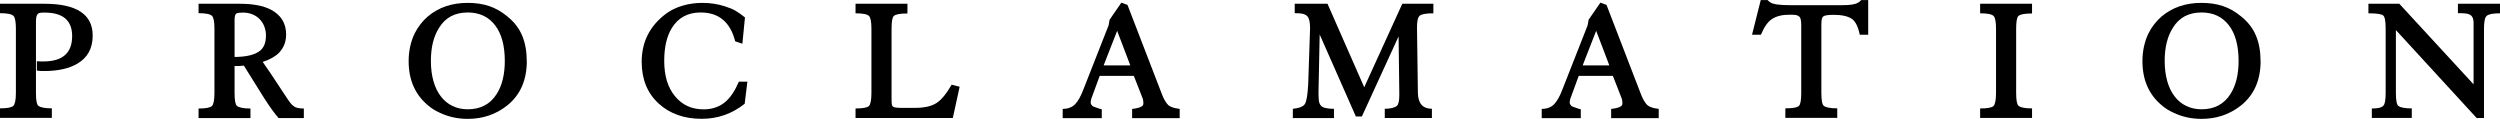 <?xml version="1.0" encoding="UTF-8"?>
<svg id="_レイヤー_2" data-name="レイヤー 2" xmlns="http://www.w3.org/2000/svg" viewBox="0 0 424.82 20.19">
  <defs>
    <style>
      .cls-1 {
        fill: #000;
        stroke-width: 0px;
      }
    </style>
  </defs>
  <g id="_レイヤー_1-2" data-name="レイヤー 1">
    <g>
      <path class="cls-1" d="M15.75,6.03c0,2.19-.87,3.78-2.61,4.79-1.41.83-3.29,1.25-5.63,1.25h-.41c-.25,0-.53-.03-.84-.09v-1.57l.75.03h.38c3.25,0,4.87-1.44,4.87-4.31,0-2.66-1.56-3.99-4.67-3.99-.37,0-.63.01-.8.04-.16.03-.3.1-.39.22-.19.17-.29.61-.29,1.3v12.08c0,1.26.14,1.99.41,2.2.37.29,1.13.43,2.29.43v1.62H0v-1.62c1.2,0,1.95-.14,2.26-.41.29-.29.44-1.03.44-2.23V4.87c0-1.18-.14-1.9-.41-2.17-.31-.31-1.07-.46-2.29-.46V.64h7.54c5.47,0,8.21,1.8,8.21,5.4Z"/>
      <path class="cls-1" d="M47.33,20.05c-.63-.71-1.4-1.76-2.3-3.16l-.15-.23-3.44-5.51-.76.06h-.82v4.58c0,1.26.14,1.99.41,2.21.37.29,1.13.44,2.29.44v1.62h-8.82v-1.62c1.2,0,1.95-.14,2.26-.41.29-.29.44-1.03.44-2.23V4.87c0-1.18-.14-1.9-.41-2.17-.31-.31-1.07-.46-2.29-.46V.64h7.05c2.19,0,3.93.33,5.22.99,1.74.91,2.61,2.32,2.61,4.24,0,1.22-.4,2.24-1.19,3.08-.62.64-1.55,1.16-2.79,1.57l1.39,2.02,2.73,4.13c.14.19.25.35.33.48.09.12.16.23.22.3.21.29.44.5.67.64.29.23.84.35,1.65.35v1.62h-4.31ZM45.2,6.09c0-.58-.1-1.11-.29-1.6-.19-.48-.46-.9-.8-1.25-.34-.35-.75-.62-1.23-.81-.48-.19-.99-.29-1.53-.29-.66,0-1.06.06-1.2.17-.19.14-.29.5-.29,1.1v6.27h-.12c1.92,0,3.33-.3,4.23-.9.82-.54,1.22-1.44,1.22-2.7Z"/>
      <path class="cls-1" d="M89.52,10.36c0,3.23-1.09,5.74-3.28,7.52-1.93,1.55-4.19,2.32-6.76,2.32-1.68,0-3.25-.34-4.7-1.02-.79-.35-1.49-.78-2.09-1.31-1.08-.91-1.9-1.99-2.44-3.25-.54-1.22-.81-2.64-.81-4.27s.34-3.26,1.02-4.67c.58-1.14,1.33-2.11,2.26-2.9,1.82-1.53,4.07-2.29,6.76-2.29,1.35,0,2.57.18,3.64.54,1.07.36,2.1.94,3.09,1.76,1.16.93,2,2.02,2.52,3.26.52,1.25.78,2.68.78,4.31ZM85.78,10.36c0-2.63-.56-4.66-1.67-6.09-1.11-1.43-2.65-2.15-4.63-2.15-2.19,0-3.81.87-4.87,2.61-.93,1.45-1.39,3.33-1.39,5.63,0,1.28.15,2.42.44,3.44s.71,1.88,1.25,2.58c.54.71,1.2,1.25,1.97,1.62.77.38,1.64.57,2.61.57,2.17,0,3.8-.86,4.9-2.58.93-1.45,1.39-3.33,1.39-5.63Z"/>
      <path class="cls-1" d="M126.53,17.64c-2.15,1.7-4.57,2.55-7.28,2.55-2.98,0-5.42-.86-7.31-2.58-1.93-1.76-2.9-4.13-2.9-7.11,0-3.38,1.38-6.11,4.15-8.18.77-.58,1.7-1.03,2.77-1.35,1.07-.32,2.2-.48,3.38-.48,1.35,0,2.63.19,3.83.58.73.23,1.32.47,1.77.73.5.29,1.05.68,1.65,1.16l-.44,4.47-1.22-.41c-.83-3.27-2.79-4.9-5.86-4.9-2.17,0-3.79.86-4.87,2.58-.89,1.41-1.33,3.29-1.33,5.65,0,2.53.61,4.53,1.83,6,1.22,1.49,2.83,2.23,4.85,2.23,1.51,0,2.77-.44,3.77-1.33.83-.72,1.58-1.84,2.23-3.37h1.45l-.46,3.77Z"/>
      <path class="cls-1" d="M161.92,20.05h-16.54v-1.62c1.2,0,1.95-.13,2.26-.4.29-.29.44-1.03.44-2.23V4.89c0-1.18-.14-1.9-.41-2.17-.31-.31-1.07-.46-2.29-.46V.64h8.82v1.65c-1.24,0-2.01.14-2.32.43-.25.23-.38.95-.38,2.17v11.85c0,.44.01.77.04.97.03.2.1.34.22.42.14.14.64.2,1.51.2h2.23c1.53,0,2.72-.26,3.57-.78.87-.54,1.75-1.6,2.64-3.16l1.36.35-1.16,5.31Z"/>
      <path class="cls-1" d="M192.38,20.05v-1.54c.77-.08,1.33-.23,1.68-.46.15-.1.23-.26.23-.49,0-.44-.07-.79-.2-1.04l-1.42-3.63h-5.8l-1.45,3.95-.09.55c0,.19.1.4.29.61.14.1.34.18.61.26.12.04.26.09.42.15.16.06.35.11.57.15v1.51h-6.64v-1.57c.91,0,1.61-.27,2.12-.8.5-.53.97-1.36,1.39-2.48l4.29-10.91.17-.96,2-2.9,1.04.38,5.86,15.2c.31.81.67,1.42,1.07,1.83.39.33,1.03.54,1.94.64v1.57h-8.1ZM189.83,5.25l-2.29,5.86h4.53l-2.23-5.86Z"/>
      <path class="cls-1" d="M243.57,2.26c-1.22,0-1.99.14-2.32.41-.31.25-.46.89-.46,1.91v.29l.15,10.94c.04,1.78.83,2.67,2.38,2.67v1.57h-8.01v-1.57c1.01,0,1.7-.17,2.09-.52.25-.25.38-.85.38-1.8v-.35l-.12-9.63-6.24,13.61h-1.02l-6.15-13.93-.2,9.84c0,.19,0,.4.01.61,0,.21.02.45.04.7.04.39.15.7.35.93.31.37,1.05.55,2.23.55v1.57h-6.99v-1.57c1.12-.12,1.81-.4,2.06-.84.27-.43.45-1.53.55-3.31l.32-9.57c0-1.01-.16-1.67-.46-2-.21-.21-.49-.36-.84-.44-.29-.06-.73-.09-1.31-.09V.64h5.57l6.24,14.19,6.47-14.19h5.28v1.62Z"/>
      <path class="cls-1" d="M273.78,20.05v-1.54c.77-.08,1.33-.23,1.68-.46.15-.1.23-.26.23-.49,0-.44-.07-.79-.2-1.04l-1.42-3.63h-5.8l-1.45,3.95-.09.55c0,.19.1.4.29.61.14.1.34.18.61.26.12.04.26.09.42.15.16.06.35.11.57.15v1.51h-6.64v-1.57c.91,0,1.61-.27,2.12-.8.5-.53.97-1.36,1.39-2.48l4.29-10.91.17-.96,2-2.9,1.04.38,5.86,15.2c.31.81.67,1.42,1.07,1.83.39.33,1.03.54,1.94.64v1.57h-8.1ZM271.23,5.25l-2.29,5.86h4.53l-2.23-5.86Z"/>
      <path class="cls-1" d="M316.02,5.89c-.27-1.37-.73-2.27-1.36-2.7-.66-.44-1.69-.67-3.1-.67-.97,0-1.55.1-1.74.29-.21.12-.32.56-.32,1.33v11.64c0,1.25.14,1.99.41,2.2.37.29,1.13.43,2.29.43v1.62h-8.82v-1.62c1.28,0,2.05-.14,2.32-.43.25-.25.38-.98.38-2.2V4.26c0-.81-.12-1.29-.35-1.45-.12-.12-.3-.2-.55-.26-.14-.02-.3-.03-.48-.04-.18,0-.39-.01-.62-.01-1.24,0-2.22.24-2.96.73-.7.44-1.33,1.33-1.89,2.67h-1.51l1.48-5.89h1.16c.19.21.37.35.52.42.43.3,1.54.45,3.34.45h8.85c1.32,0,2.2-.14,2.64-.42.1-.04.19-.1.28-.18.09-.08.18-.17.28-.27h1.19v5.89h-1.42Z"/>
      <path class="cls-1" d="M336.48,20.05v-1.62c1.2,0,1.95-.13,2.26-.4.29-.29.44-1.03.44-2.23V4.89c0-1.18-.14-1.9-.41-2.17-.31-.31-1.07-.46-2.29-.46V.64h8.82v1.65c-1.24,0-2.01.14-2.32.43-.25.23-.38.95-.38,2.17v10.9c0,1.23.14,1.97.41,2.2.37.29,1.13.43,2.29.43v1.62h-8.82Z"/>
      <path class="cls-1" d="M384.14,10.36c0,3.23-1.09,5.74-3.28,7.52-1.93,1.55-4.19,2.32-6.76,2.32-1.68,0-3.25-.34-4.7-1.02-.79-.35-1.49-.78-2.09-1.31-1.08-.91-1.9-1.99-2.44-3.25-.54-1.22-.81-2.64-.81-4.27s.34-3.26,1.02-4.67c.58-1.14,1.33-2.11,2.26-2.9,1.82-1.53,4.07-2.29,6.76-2.29,1.35,0,2.57.18,3.64.54,1.07.36,2.1.94,3.09,1.76,1.16.93,2,2.02,2.52,3.26.52,1.25.78,2.68.78,4.31ZM380.4,10.36c0-2.63-.56-4.66-1.67-6.09-1.11-1.43-2.65-2.15-4.63-2.15-2.19,0-3.81.87-4.87,2.61-.93,1.45-1.39,3.33-1.39,5.63,0,1.28.15,2.42.44,3.44.29,1.02.71,1.88,1.25,2.58.54.71,1.2,1.25,1.97,1.62.77.38,1.64.57,2.61.57,2.17,0,3.8-.86,4.9-2.58.93-1.45,1.39-3.33,1.39-5.63Z"/>
      <path class="cls-1" d="M424.82,2.26c-1.2,0-1.95.15-2.26.44-.31.25-.46.98-.46,2.18v15.17h-1.25l-13.72-14.94v10.68c0,1.25.14,1.99.41,2.2.37.29,1.13.43,2.29.43v1.62h-6.79v-1.6c1.03,0,1.68-.16,1.97-.49.25-.25.38-.98.38-2.17V4.87c0-1.27-.14-2.02-.41-2.23-.27-.25-1.11-.38-2.52-.38V.64h5.25l12.62,13.69V4.05c0-.22,0-.4-.03-.54-.06-.73-.5-1.14-1.33-1.22-.14-.02-.31-.03-.52-.04-.21,0-.47-.01-.78-.01V.64h7.17v1.62Z"/>
    </g>
  </g>
</svg>